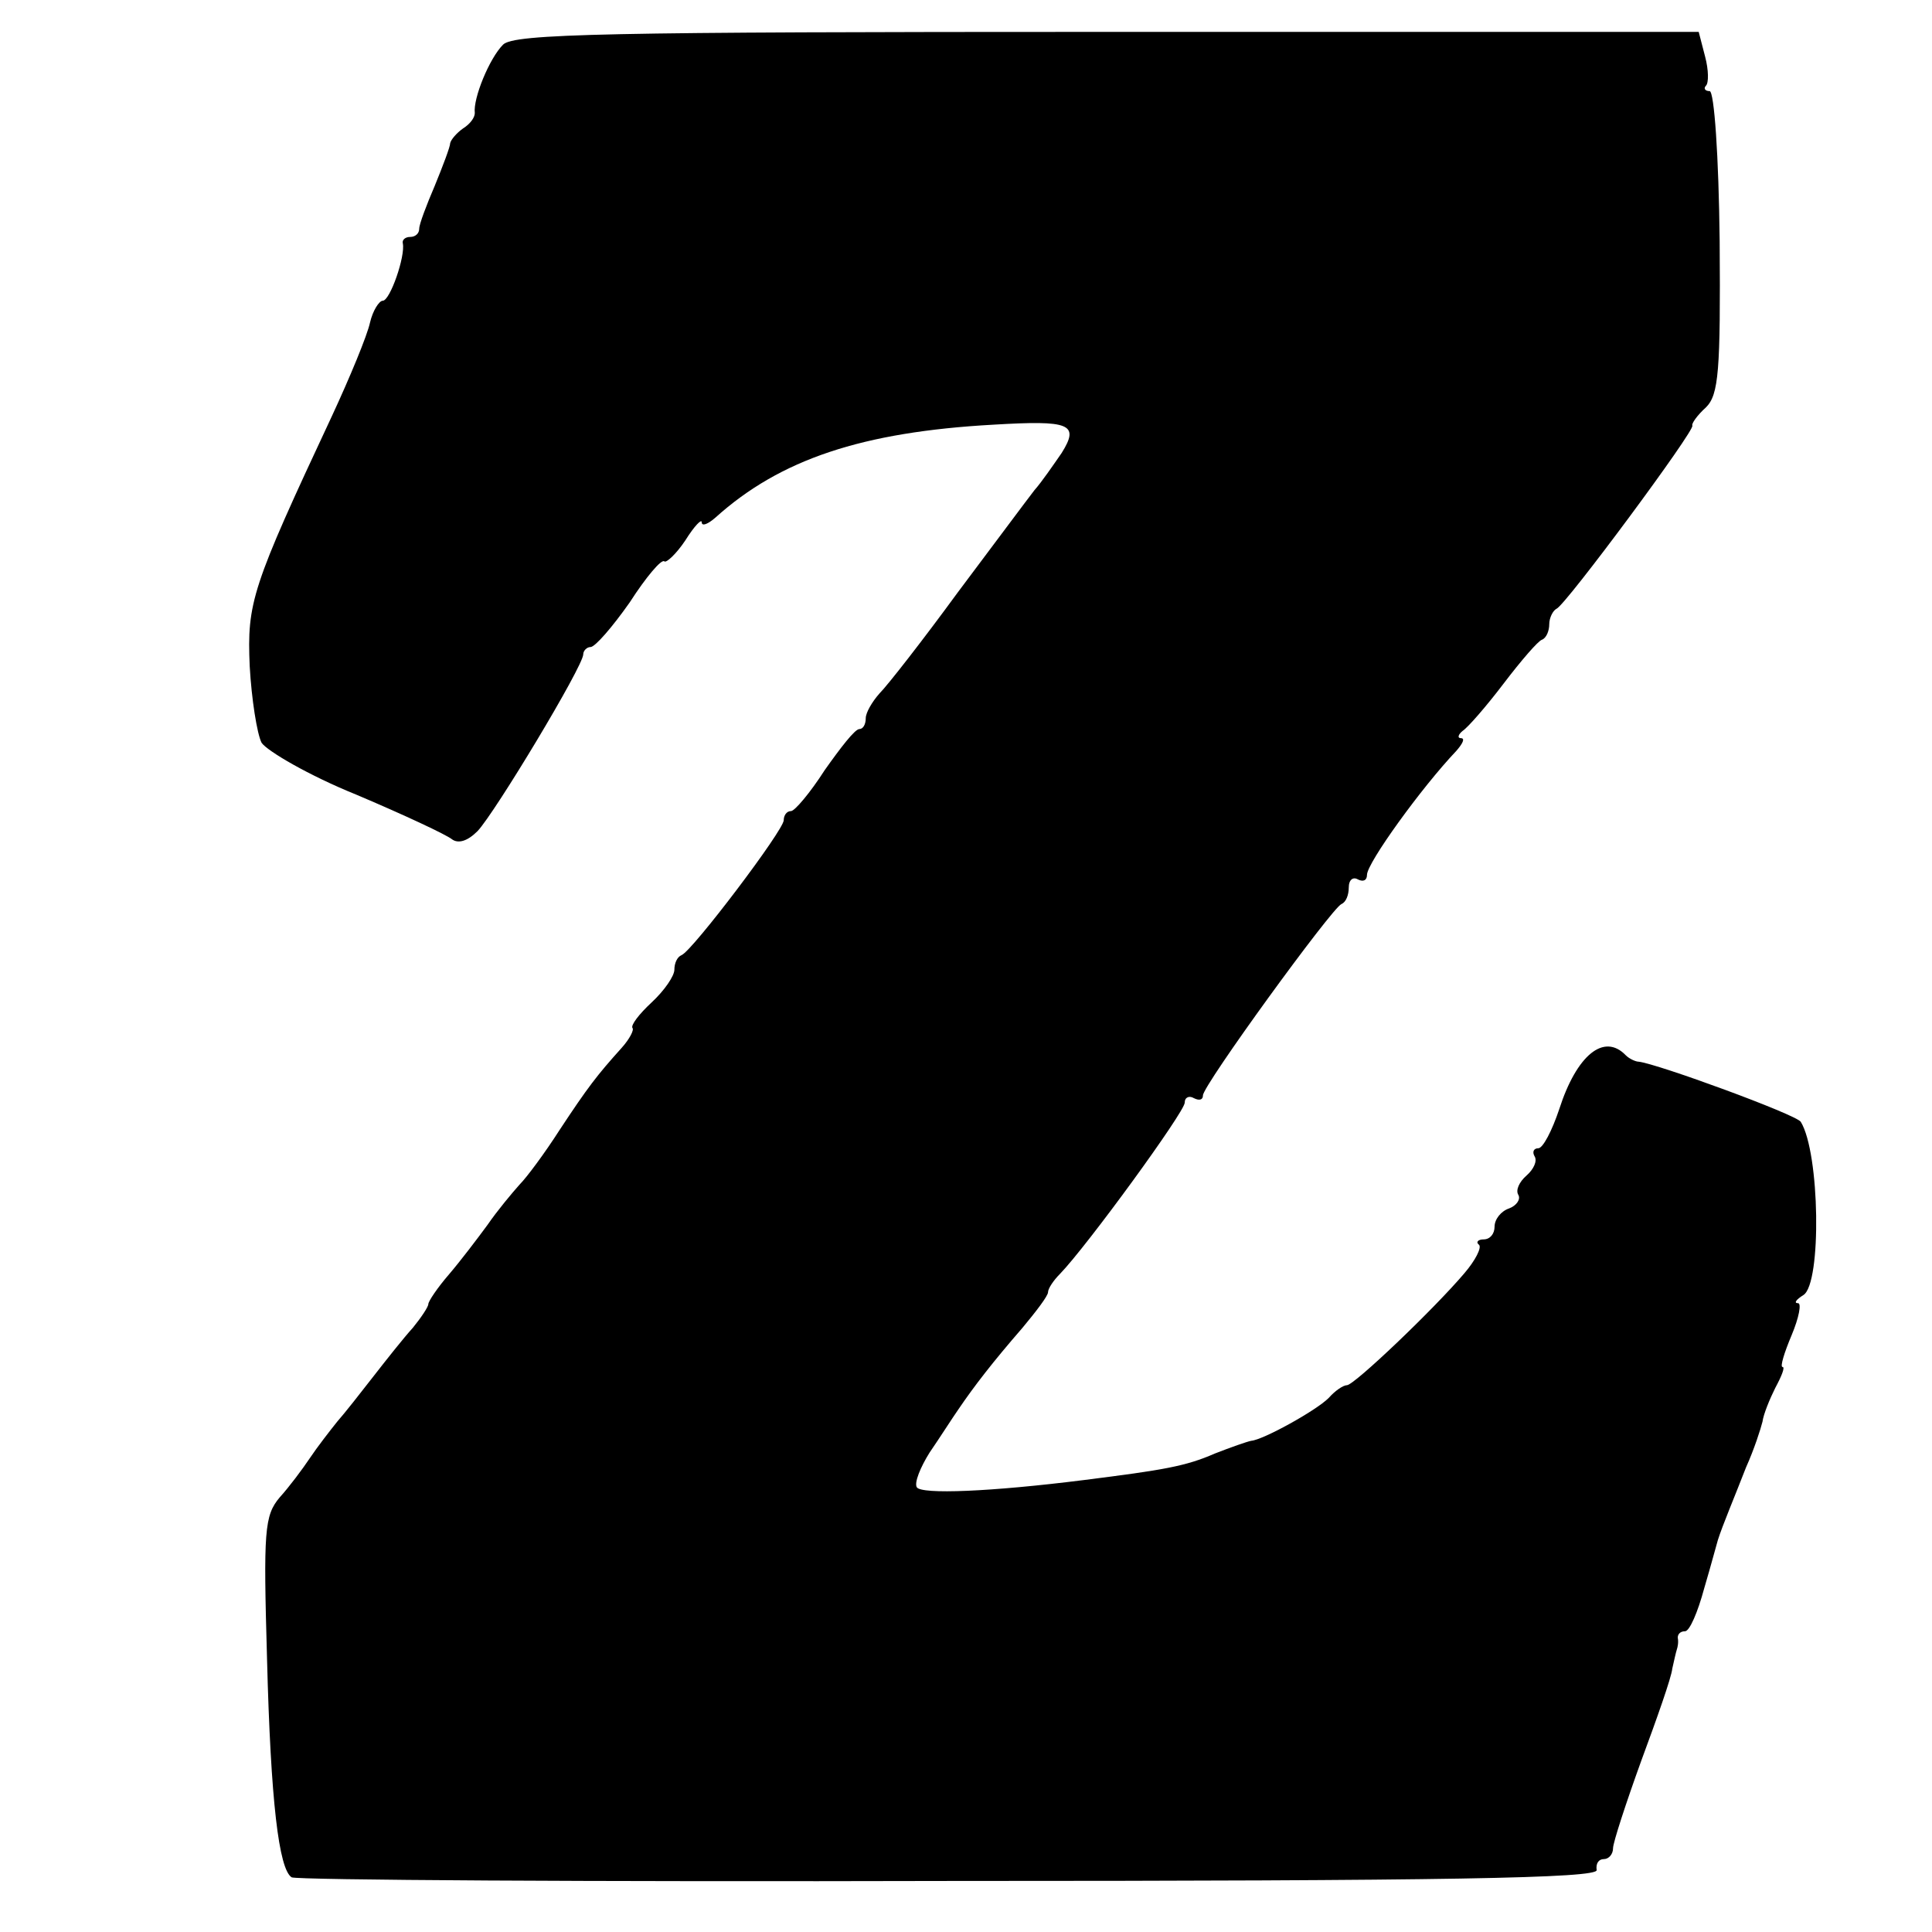 <?xml version="1.0" standalone="no"?>
<!DOCTYPE svg PUBLIC "-//W3C//DTD SVG 20010904//EN"
 "http://www.w3.org/TR/2001/REC-SVG-20010904/DTD/svg10.dtd">
<svg version="1.0" xmlns="http://www.w3.org/2000/svg"
 width="212pt" height="212pt" viewBox="0 0 212 212"
 preserveAspectRatio="xMidYMid meet">
<g transform="translate(0,212) scale(0.1,-0.1)"
fill="#000000" stroke="none">
<path d="M552 2071 c-15 -15 -33 -59 -31 -75 0 -5 -5 -12 -13 -17 -7 -5 -13
-12 -14 -16 0 -4 -8 -25 -17 -47 -9 -21 -17 -42 -17 -47 0 -5 -4 -9 -10 -9 -5
0 -9 -3 -8 -7 3 -14 -14 -63 -22 -63 -4 0 -11 -11 -14 -24 -3 -14 -22 -60 -42
-103 -88 -188 -93 -204 -90 -274 2 -36 8 -74 13 -84 6 -9 52 -36 104 -57 52
-22 99 -44 105 -49 7 -5 17 -2 28 9 19 20 116 181 116 194 0 4 4 8 8 8 5 0 24
22 43 49 18 28 35 48 38 45 2 -2 13 8 23 23 10 16 18 24 18 20 0 -5 7 -2 15 5
71 64 161 94 305 102 84 5 95 1 75 -31 -9 -13 -22 -32 -30 -41 -7 -9 -45 -60
-84 -112 -38 -52 -77 -102 -86 -111 -8 -9 -15 -21 -15 -27 0 -7 -3 -12 -7 -12
-5 0 -21 -21 -38 -45 -16 -25 -33 -45 -37 -45 -5 0 -8 -5 -8 -10 0 -11 -100
-143 -112 -148 -5 -2 -8 -9 -8 -16 0 -7 -11 -23 -25 -36 -14 -13 -23 -25 -21
-28 2 -2 -3 -12 -12 -22 -27 -30 -37 -43 -68 -90 -16 -25 -36 -52 -44 -60 -8
-9 -24 -28 -35 -44 -11 -15 -30 -40 -42 -54 -13 -15 -23 -30 -23 -33 0 -3 -8
-15 -17 -26 -10 -11 -29 -35 -43 -53 -14 -18 -32 -41 -40 -50 -8 -10 -22 -28
-30 -40 -8 -12 -23 -32 -33 -43 -17 -20 -18 -37 -14 -177 4 -157 13 -231 27
-240 5 -3 329 -5 722 -4 547 0 712 3 710 12 -1 7 2 12 8 12 5 0 10 5 10 12 0
6 14 49 31 96 17 46 33 91 34 101 2 9 4 18 5 21 1 3 2 8 1 13 0 4 3 7 8 7 5 0
14 21 21 47 8 27 14 50 15 53 5 16 19 49 31 80 9 20 16 42 18 50 1 8 8 25 14
37 7 13 11 23 8 23 -3 0 2 16 10 35 8 19 11 35 7 35 -5 0 -2 4 6 9 20 13 18
156 -3 190 -5 8 -158 64 -178 66 -3 0 -10 3 -14 7 -24 25 -54 0 -73 -59 -8
-24 -18 -43 -23 -43 -5 0 -7 -4 -4 -9 3 -5 -1 -14 -9 -21 -8 -7 -12 -16 -9
-21 3 -5 -2 -12 -10 -15 -9 -3 -16 -12 -16 -20 0 -8 -5 -14 -12 -14 -6 0 -9
-3 -5 -6 3 -3 -4 -17 -16 -31 -33 -39 -121 -123 -129 -123 -4 0 -13 -6 -20
-14 -14 -14 -72 -46 -85 -47 -5 -1 -22 -7 -40 -14 -32 -14 -56 -18 -143 -29
-103 -13 -179 -16 -184 -8 -3 5 4 22 14 38 11 16 25 38 32 48 17 25 37 51 70
89 15 18 28 35 28 39 0 4 6 13 13 20 30 31 137 178 137 188 0 6 5 8 10 5 6 -3
10 -2 10 3 0 11 141 205 152 210 5 2 8 10 8 18 0 9 5 12 10 9 6 -3 10 -1 10 5
0 13 60 96 98 136 7 8 10 14 5 14 -4 0 -3 4 2 8 6 4 26 27 45 52 19 25 38 47
42 48 5 2 8 10 8 17 0 7 4 15 8 17 10 4 153 197 149 201 -1 2 5 11 15 20 14
14 16 40 15 182 -1 94 -6 165 -11 165 -5 0 -7 3 -4 6 3 3 3 17 -1 32 l-7 27
-649 0 c-551 0 -651 -2 -663 -14z"/>
</g>
</svg>
